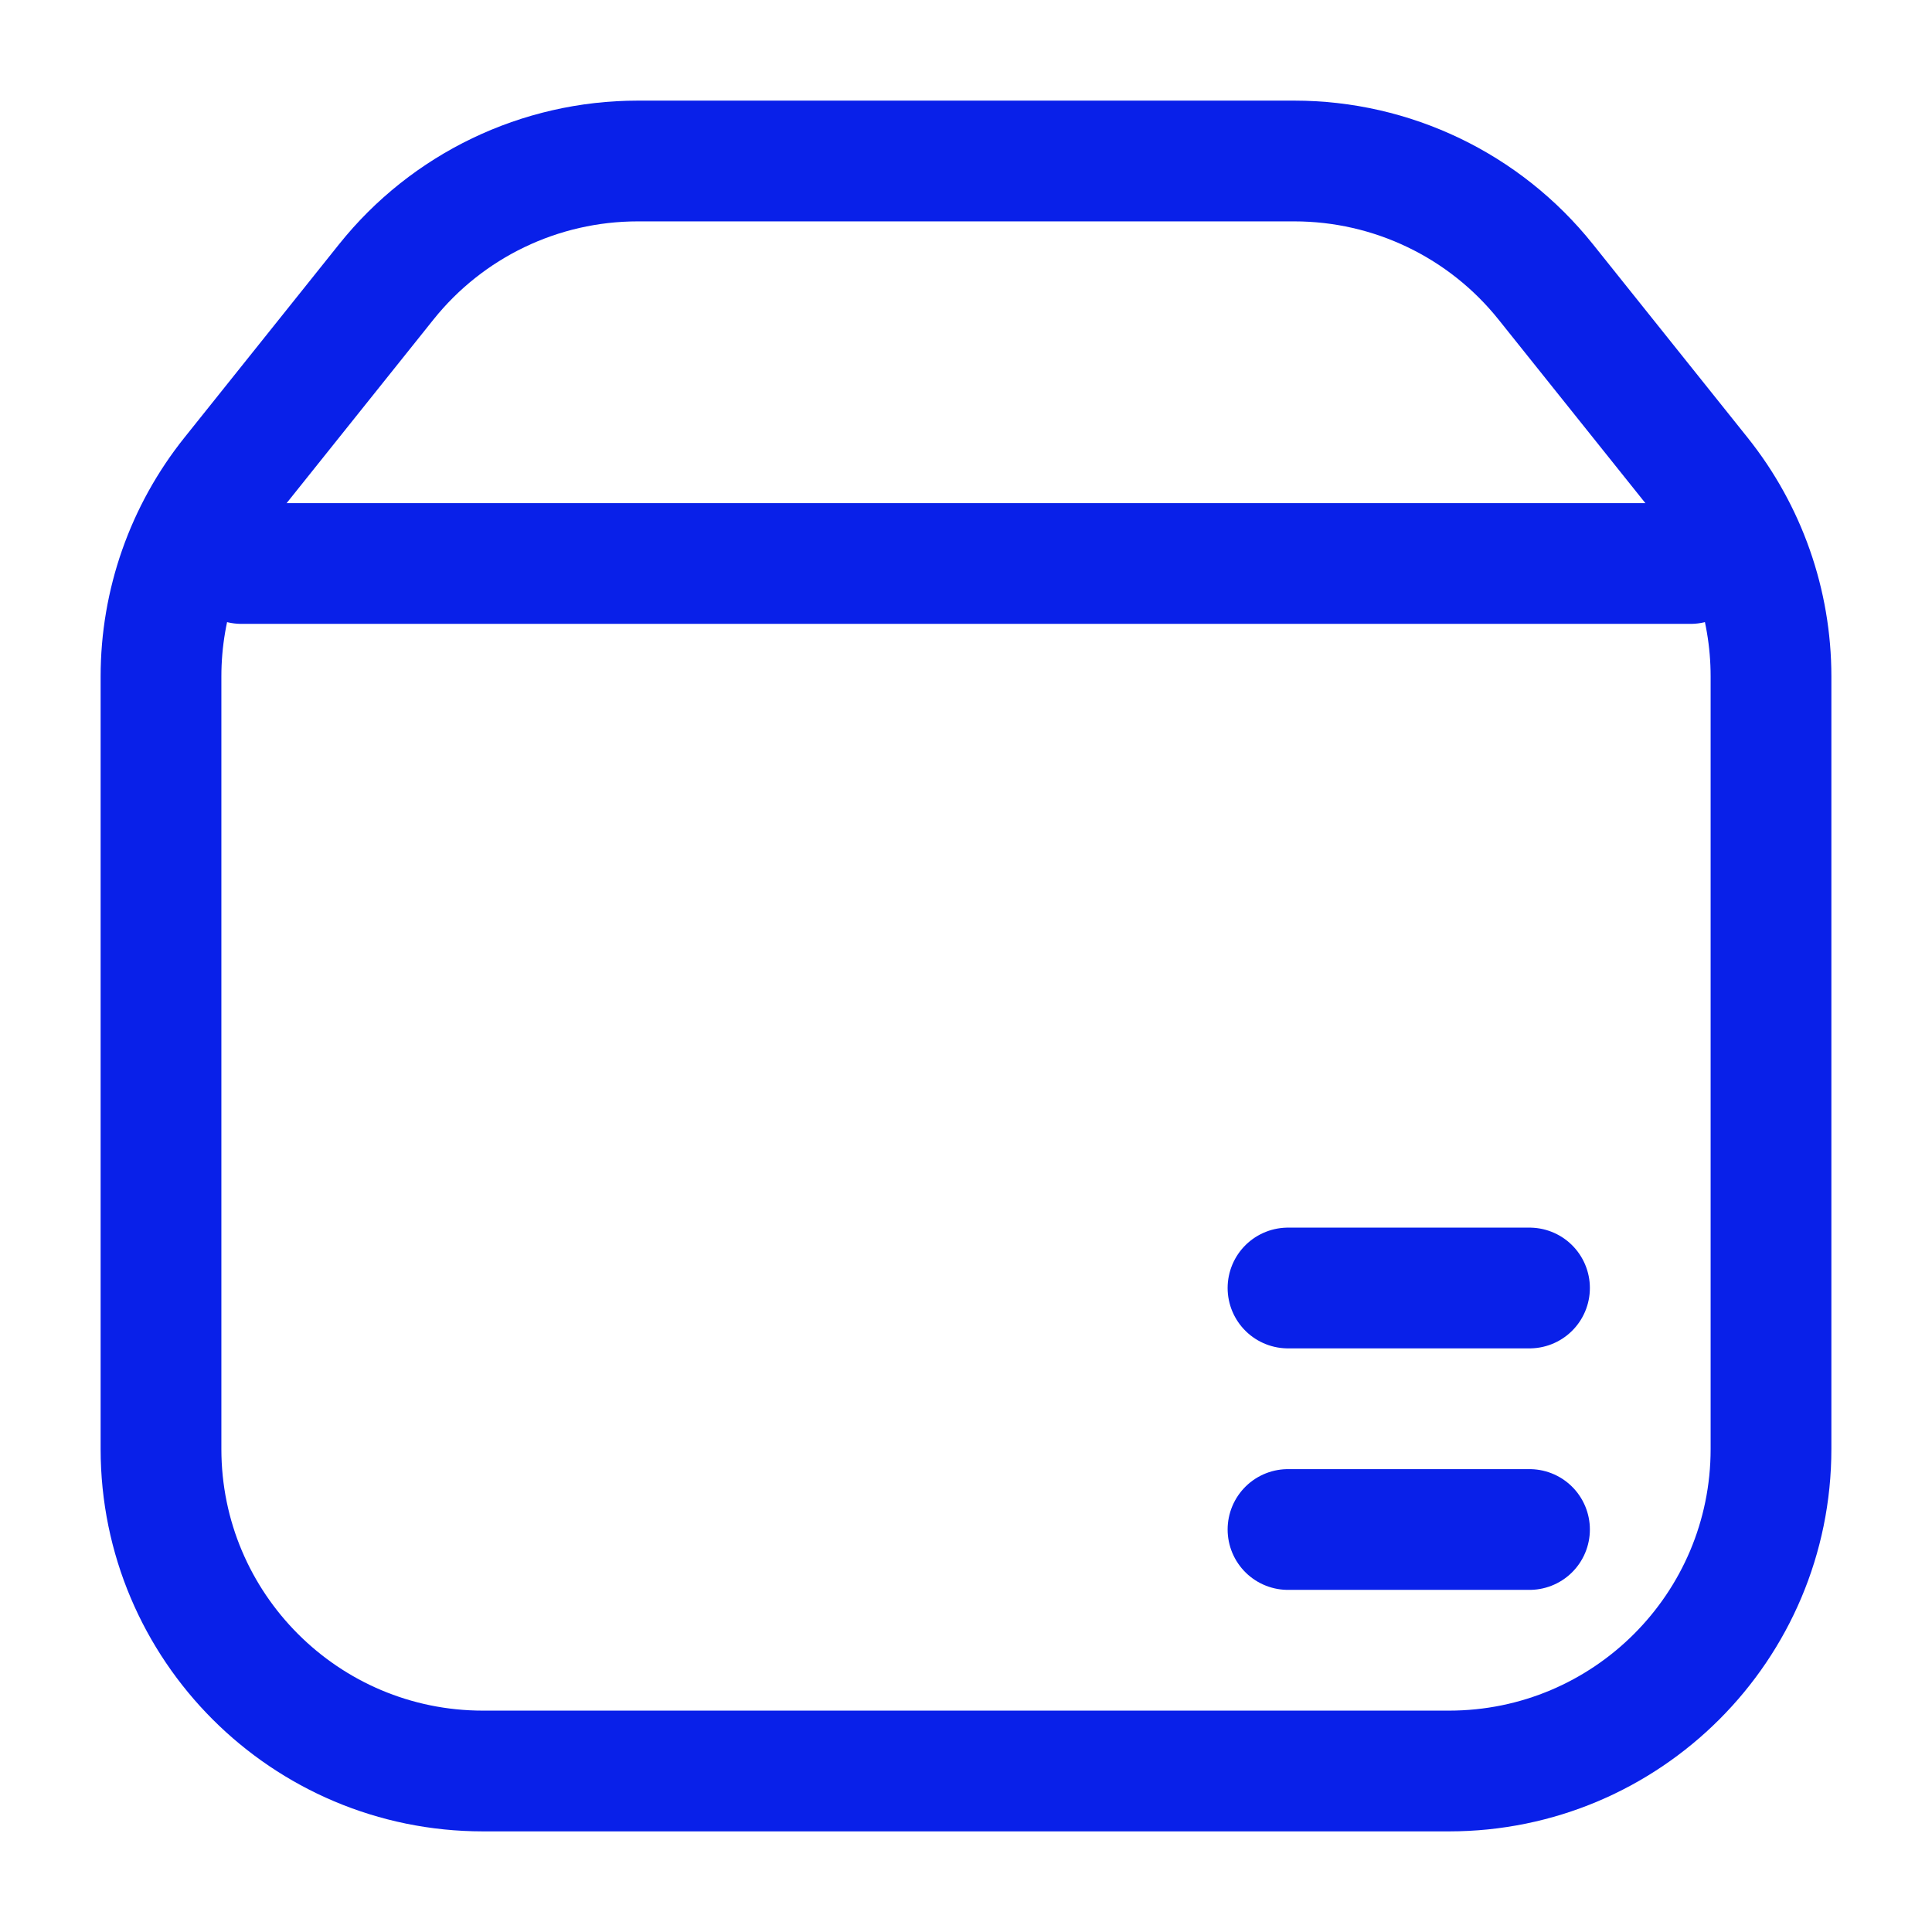 <svg xmlns="http://www.w3.org/2000/svg" fill="none" viewBox="0 0 24 24" height="24" width="24">
<path stroke-linecap="round" stroke-width="1.5" stroke="#0920E9" d="M16 19H19"></path>
<path stroke-linecap="round" stroke-width="1.5" stroke="#0920E9" d="M16 16H19"></path>
<path stroke-linejoin="round" stroke-width="1.5" stroke="#0920E9" d="M22 18V8.403C22 7.495 21.691 6.614 21.123 5.904L19.201 3.501C18.442 2.552 17.293 2 16.078 2H7.923C6.707 2 5.558 2.552 4.799 3.501L2.877 5.904C2.309 6.614 2 7.495 2 8.403V18C2 20.209 3.791 22 6 22H18C20.209 22 22 20.209 22 18Z"></path>
<path stroke-linejoin="round" stroke-linecap="round" stroke-width="1.5" stroke="#0920E9" d="M3 7H21"></path>
</svg>
